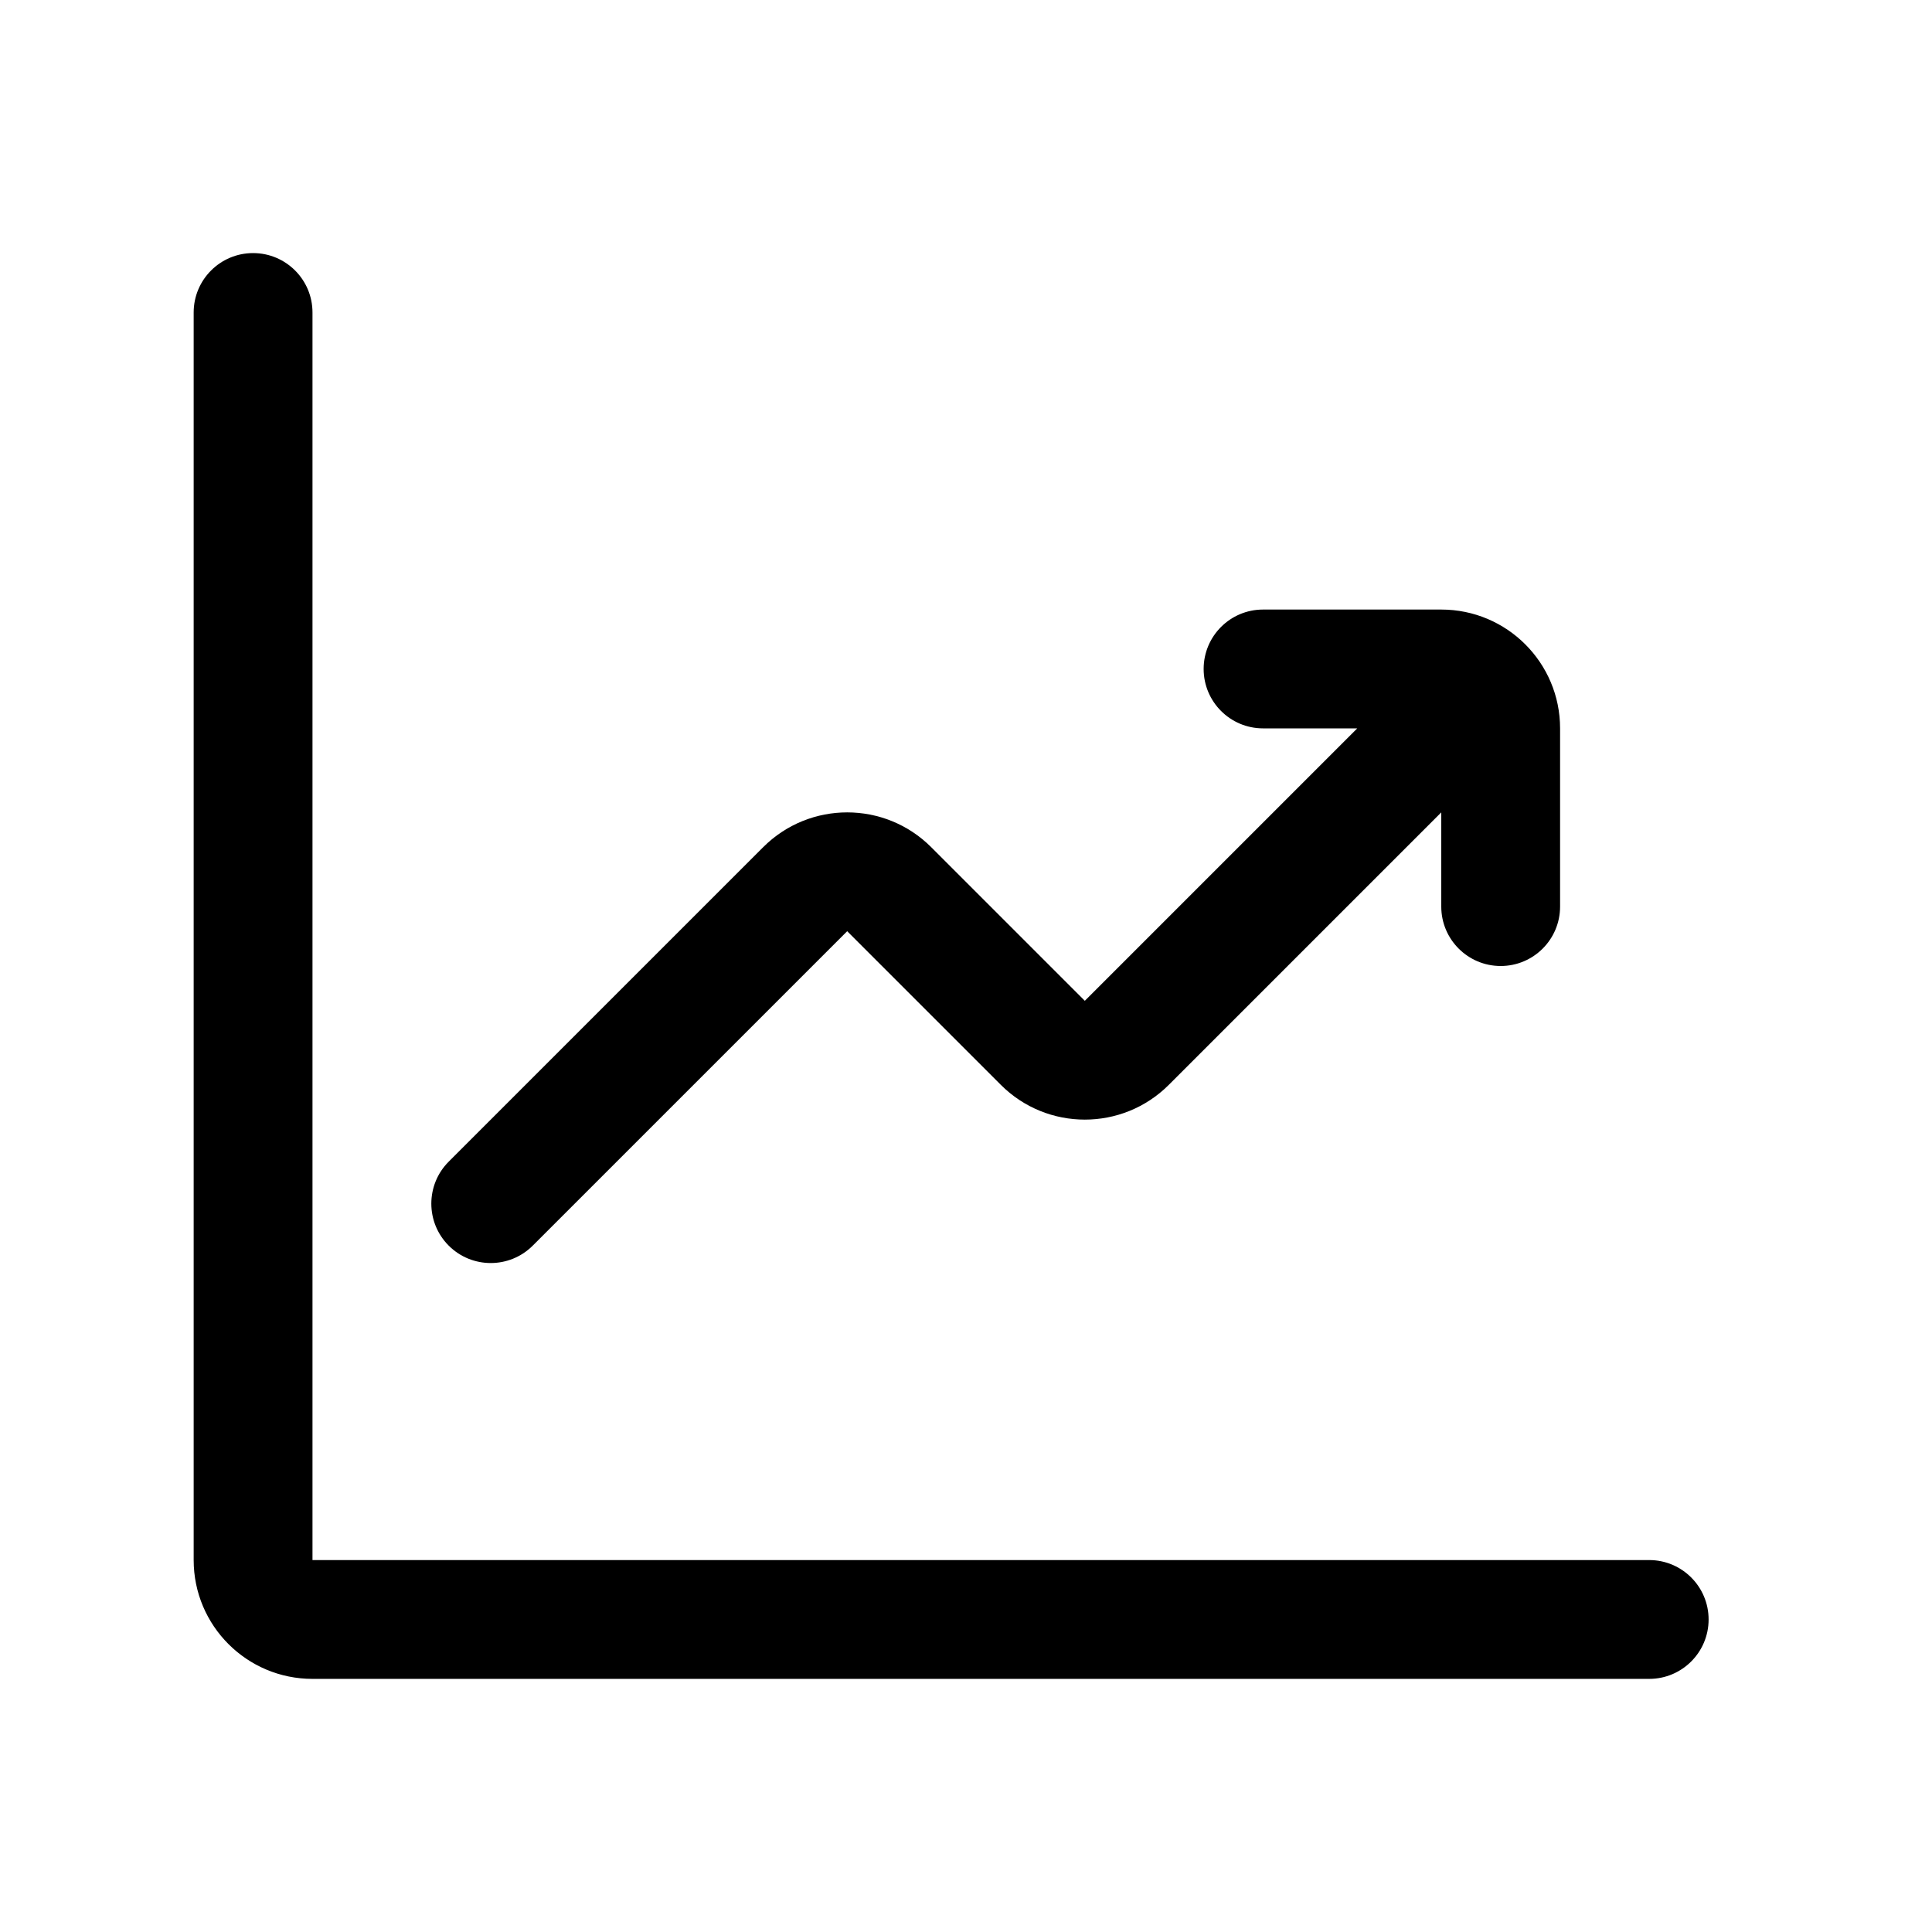 <?xml version="1.0" encoding="UTF-8"?>
<!-- Uploaded to: ICON Repo, www.iconrepo.com, Generator: ICON Repo Mixer Tools -->
<svg fill="#000000" width="800px" height="800px" version="1.1" viewBox="144 144 512 512" xmlns="http://www.w3.org/2000/svg">
 <g>
  <path d="m211.07 211.07c8.695 0 15.742 7.047 15.742 15.742v330.62h354.24c8.695 0 15.746 7.051 15.746 15.746 0 8.695-7.051 15.742-15.746 15.742h-354.24c-17.391 0-31.488-14.098-31.488-31.488v-330.62c0-8.695 7.051-15.742 15.746-15.742z"/>
  <path d="m525.95 359.29v24.965c0 8.695 7.051 15.746 15.746 15.746 8.695 0 15.742-7.051 15.742-15.746v-47.23c0-17.391-14.098-31.488-31.488-31.488h-47.23c-8.695 0-15.742 7.047-15.742 15.742 0 8.695 7.047 15.746 15.742 15.746h24.969l-72.199 72.199-40.711-40.711c-12.297-12.297-32.234-12.297-44.531 0l-83.332 83.332c-6.148 6.144-6.148 16.117 0 22.262 6.148 6.148 16.117 6.148 22.266 0l83.332-83.328 40.711 40.711c12.293 12.293 32.234 12.293 44.527 0z"/>
 </g>
</svg>